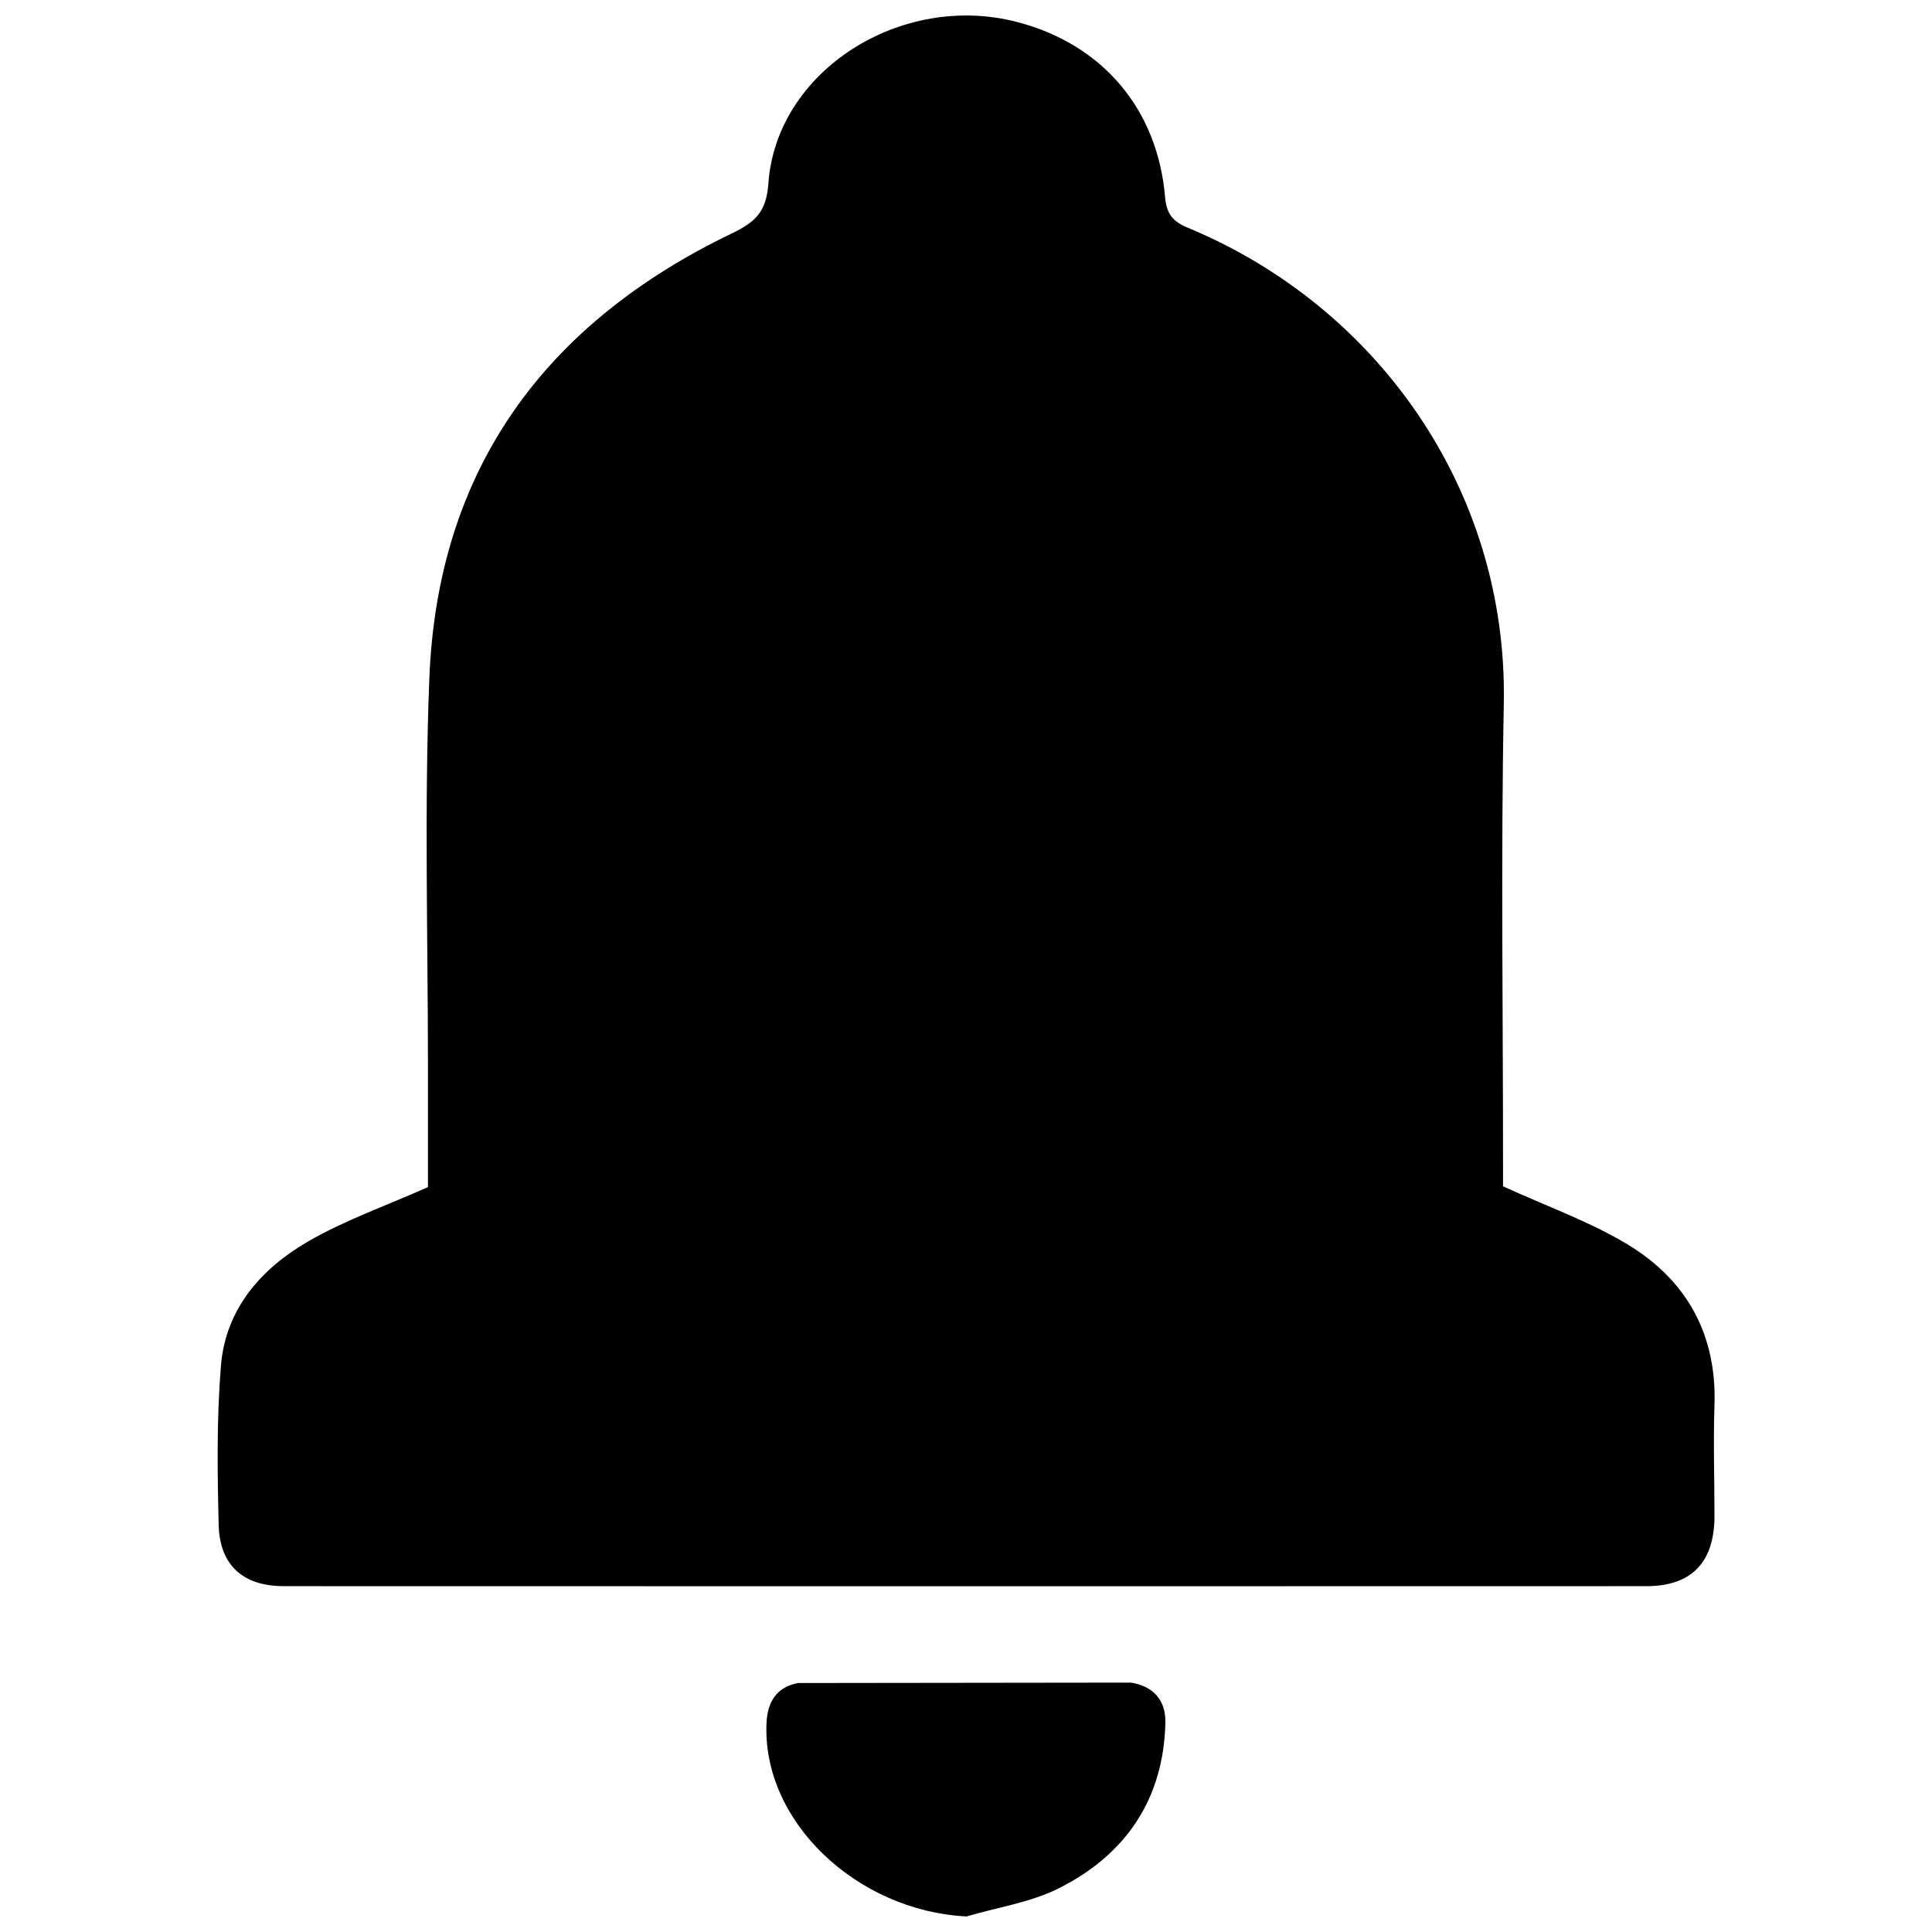 <?xml version="1.0" encoding="UTF-8"?>
<!-- The Best Svg Icon site in the world: iconSvg.co, Visit us! https://iconsvg.co -->
<svg width="800px" height="800px" version="1.1" viewBox="144 144 512 512" xmlns="http://www.w3.org/2000/svg">
 <defs>
  <clipPath id="b">
   <path d="m201 148.09h398v416.91h-398z"/>
  </clipPath>
  <clipPath id="a">
   <path d="m347 589h106v62.902h-106z"/>
  </clipPath>
 </defs>
 <g>
  <g clip-path="url(#b)">
   <path d="m257.41 458.6v-31.961c0-34.234-0.984-68.496 0.363-102.68 2.125-55.586 30.68-94.289 80.129-118.08 6.269-3.019 9.199-5.727 9.73-13.273 2.098-29.844 35.227-50.871 66.066-42.734 22.477 5.902 37.078 23.016 39.066 46.387 0.383 4.496 2.078 6.465 6.121 8.137 49.75 20.664 84.723 69.086 83.641 126.12-0.797 40.926-0.188 81.891-0.207 122.83v5.039c11.809 5.402 23.016 9.367 32.992 15.391 15.645 9.445 23.676 23.812 23.047 42.605-0.336 9.84 0 19.68 0 29.52-0.059 12.145-6.09 18.441-18.008 18.449-120.37 0.039-240.75 0.039-361.13 0-10.773 0-17.004-5.5-17.27-16.246-0.344-14.07-0.543-28.23 0.609-42.234 1.238-14.926 10.547-25.586 22.965-32.797 9.684-5.637 20.488-9.406 31.883-14.473z"/>
  </g>
  <g clip-path="url(#a)">
   <path d="m443.68 589.91c5.902 0.895 9.289 4.644 9.16 10.578-0.453 20.242-10.449 34.934-28.094 43.855-7.547 3.828-16.395 5.106-24.602 7.539-29.246-1.523-54.227-25.289-53.008-51.336 0.266-5.688 2.812-9.504 8.375-10.527"/>
  </g>
 </g>
</svg>